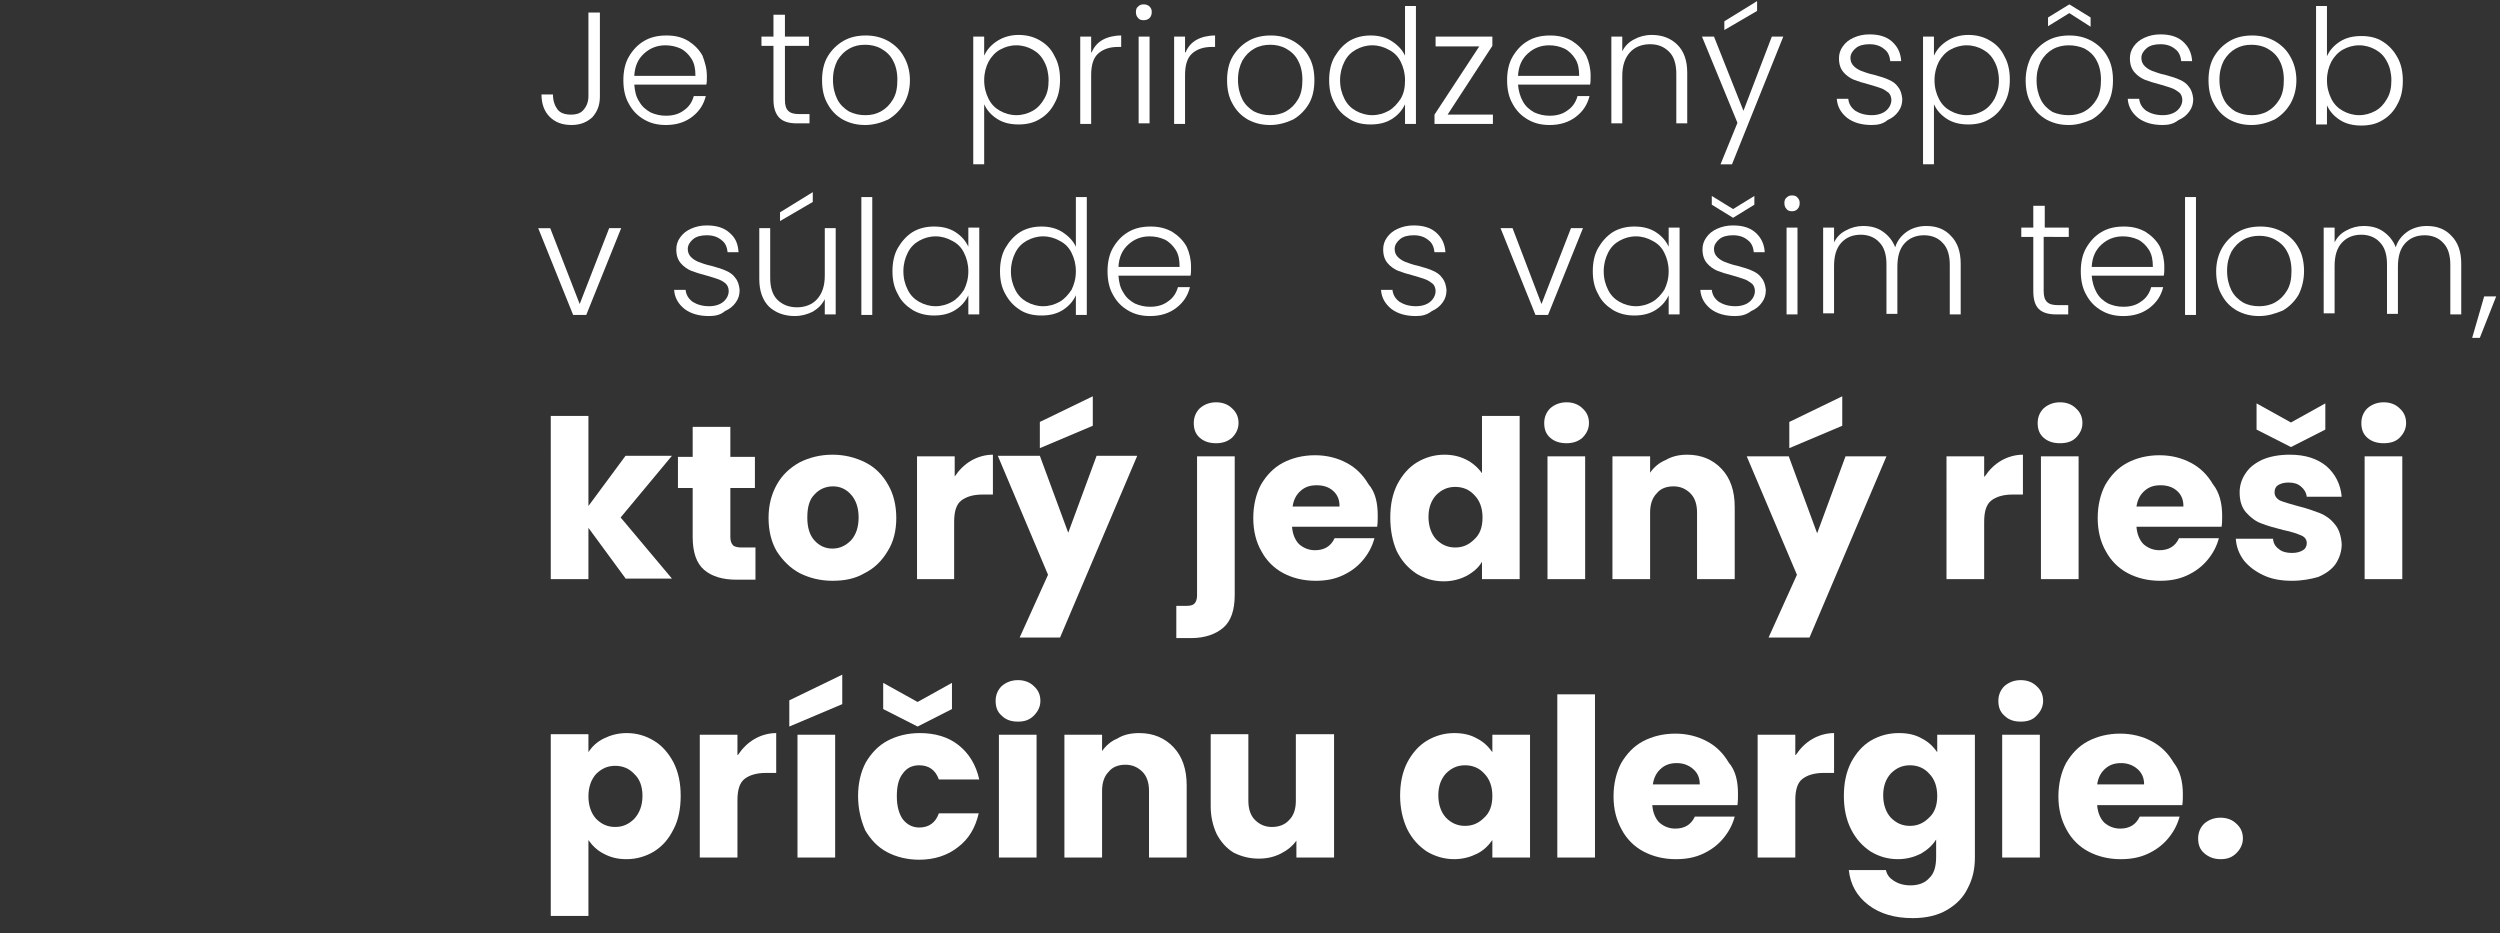 <?xml version="1.0" encoding="utf-8"?>
<!-- Generator: Adobe Illustrator 27.4.1, SVG Export Plug-In . SVG Version: 6.00 Build 0)  -->
<svg version="1.1" id="Layer_1" xmlns="http://www.w3.org/2000/svg" xmlns:xlink="http://www.w3.org/1999/xlink" x="0px" y="0px"
	 viewBox="0 0 458 171" style="enable-background:new 0 0 458 171;" xml:space="preserve">
<rect x="0" y="0" width="458" height="171" fill="#333333" stroke="none"/>
<style type="text/css">
	.st0{fill:#FFFFFF;}
</style>
<path class="st0" d="M114.7,106.1l-6.9-9.4v9.4h-6.9V76.2h6.9v16.5l6.8-9.2h8.5l-9.4,11.3l9.4,11.2H114.7z"/>
<path class="st0" d="M138.4,100.3v5.9h-3.5c-2.5,0-4.5-0.6-5.9-1.8c-1.4-1.2-2.1-3.2-2.1-6v-9h-2.7v-5.7h2.7v-5.5h6.9v5.5h4.5v5.7
	h-4.5v9c0,0.7,0.2,1.2,0.5,1.5c0.3,0.3,0.9,0.4,1.6,0.4H138.4z"/>
<path class="st0" d="M152.5,106.4c-2.2,0-4.2-0.5-6-1.4c-1.7-0.9-3.1-2.3-4.2-4c-1-1.7-1.5-3.8-1.5-6.1c0-2.3,0.5-4.3,1.5-6.1
	c1-1.8,2.4-3.1,4.2-4.1c1.8-0.9,3.8-1.4,6-1.4c2.2,0,4.2,0.5,6,1.4c1.8,0.9,3.2,2.3,4.2,4.1c1,1.7,1.5,3.8,1.5,6.1
	c0,2.3-0.5,4.4-1.6,6.1c-1,1.7-2.4,3.1-4.2,4C156.7,106,154.8,106.4,152.5,106.4z M152.5,100.5c1.3,0,2.4-0.5,3.4-1.5
	c0.9-1,1.4-2.4,1.4-4.2c0-1.8-0.5-3.2-1.4-4.2c-0.9-1-2-1.5-3.3-1.5c-1.3,0-2.5,0.5-3.4,1.5c-0.9,0.9-1.3,2.3-1.3,4.2
	c0,1.8,0.4,3.2,1.3,4.2C150.1,100,151.2,100.5,152.5,100.5z"/>
<path class="st0" d="M174.9,87.3c0.8-1.2,1.8-2.2,3-2.9c1.2-0.7,2.6-1.1,4-1.1v7.3h-1.9c-1.7,0-3,0.4-3.9,1.1
	c-0.9,0.7-1.3,2-1.3,3.9v10.5H168V83.6h6.9V87.3z"/>
<path class="st0" d="M208.3,83.6l-14.1,33.2h-7.4l5.2-11.5l-9.2-21.8h7.7l5.2,14.1l5.2-14.1H208.3z M200.2,78l-9.7,4.1v-4.8l9.7-4.7
	V78z"/>
<path class="st0" d="M222.8,81.2c-1.2,0-2.2-0.3-3-1c-0.8-0.7-1.1-1.6-1.1-2.7c0-1.1,0.4-2,1.1-2.7c0.8-0.7,1.8-1.1,3-1.1
	c1.2,0,2.2,0.4,2.9,1.1c0.8,0.7,1.2,1.6,1.2,2.7c0,1-0.4,1.9-1.2,2.7C224.9,80.9,223.9,81.2,222.8,81.2z M226.2,109
	c0,2.8-0.7,4.8-2.1,6c-1.4,1.2-3.4,1.9-5.9,1.9h-2.7V111h1.7c0.8,0,1.3-0.1,1.6-0.4s0.5-0.8,0.5-1.5V83.6h6.9V109z"/>
<path class="st0" d="M252.4,94.5c0,0.6,0,1.3-0.1,2h-15.6c0.1,1.4,0.6,2.5,1.3,3.2c0.8,0.7,1.8,1.1,2.9,1.1c1.7,0,2.9-0.7,3.6-2.2
	h7.3c-0.4,1.5-1.1,2.8-2.1,4c-1,1.2-2.2,2.1-3.7,2.8c-1.5,0.7-3.1,1-5,1c-2.2,0-4.2-0.5-5.9-1.4c-1.7-0.9-3.1-2.3-4-4
	c-1-1.7-1.5-3.8-1.5-6.1c0-2.3,0.5-4.4,1.4-6.1c1-1.7,2.3-3.1,4-4c1.7-0.9,3.7-1.4,5.9-1.4c2.2,0,4.1,0.5,5.8,1.4
	c1.7,0.9,3,2.2,4,3.9C252,90.2,252.4,92.2,252.4,94.5z M245.4,92.7c0-1.2-0.4-2.1-1.2-2.8c-0.8-0.7-1.8-1-3-1c-1.2,0-2.1,0.3-2.9,1
	c-0.8,0.7-1.3,1.6-1.5,2.9H245.4z"/>
<path class="st0" d="M254.7,94.8c0-2.3,0.4-4.3,1.3-6.1c0.9-1.7,2.1-3.1,3.6-4c1.5-0.9,3.2-1.4,5-1.4c1.5,0,2.8,0.3,4,0.9
	c1.2,0.6,2.2,1.5,2.9,2.5V76.2h6.9v29.9h-6.9v-3.2c-0.6,1.1-1.6,1.9-2.8,2.6c-1.2,0.6-2.6,1-4.2,1c-1.9,0-3.5-0.5-5-1.4
	c-1.5-1-2.7-2.3-3.6-4.1C255.1,99.2,254.7,97.1,254.7,94.8z M271.6,94.8c0-1.7-0.5-3.1-1.5-4.1c-0.9-1-2.1-1.5-3.5-1.5
	c-1.4,0-2.5,0.5-3.5,1.5c-0.9,1-1.4,2.3-1.4,4c0,1.7,0.5,3.1,1.4,4.1c1,1,2.1,1.5,3.5,1.5c1.4,0,2.5-0.5,3.5-1.5
	C271.1,97.9,271.6,96.6,271.6,94.8z"/>
<path class="st0" d="M287,81.2c-1.2,0-2.2-0.3-3-1c-0.8-0.7-1.1-1.6-1.1-2.7c0-1.1,0.4-2,1.1-2.7c0.8-0.7,1.8-1.1,3-1.1
	c1.2,0,2.2,0.4,2.9,1.1c0.8,0.7,1.2,1.6,1.2,2.7c0,1-0.4,1.9-1.2,2.7C289.1,80.9,288.1,81.2,287,81.2z M290.4,83.6v22.5h-6.9V83.6
	H290.4z"/>
<path class="st0" d="M309.1,83.3c2.6,0,4.7,0.9,6.3,2.6c1.6,1.7,2.4,4,2.4,7v13.2h-6.9V93.9c0-1.5-0.4-2.7-1.2-3.5
	c-0.8-0.8-1.8-1.3-3.1-1.3s-2.4,0.4-3.1,1.3c-0.8,0.8-1.2,2-1.2,3.5v12.2h-6.9V83.6h6.9v3c0.7-1,1.6-1.8,2.8-2.3
	C306.3,83.6,307.6,83.3,309.1,83.3z"/>
<path class="st0" d="M345.6,83.6l-14.1,33.2H324l5.2-11.5L320,83.6h7.7l5.2,14.1l5.2-14.1H345.6z M337.5,78l-9.7,4.1v-4.8l9.7-4.7
	V78z"/>
<path class="st0" d="M363.6,87.3c0.8-1.2,1.8-2.2,3-2.9c1.2-0.7,2.6-1.1,4-1.1v7.3h-1.9c-1.7,0-3,0.4-3.9,1.1
	c-0.9,0.7-1.3,2-1.3,3.9v10.5h-6.9V83.6h6.9V87.3z"/>
<path class="st0" d="M377.4,81.2c-1.2,0-2.2-0.3-3-1c-0.8-0.7-1.1-1.6-1.1-2.7c0-1.1,0.4-2,1.1-2.7c0.8-0.7,1.8-1.1,3-1.1
	c1.2,0,2.2,0.4,2.9,1.1c0.8,0.7,1.2,1.6,1.2,2.7c0,1-0.4,1.9-1.2,2.7C379.6,80.9,378.6,81.2,377.4,81.2z M380.8,83.6v22.5h-6.9V83.6
	H380.8z"/>
<path class="st0" d="M407.1,94.5c0,0.6,0,1.3-0.1,2h-15.6c0.1,1.4,0.6,2.5,1.3,3.2c0.8,0.7,1.8,1.1,2.9,1.1c1.7,0,2.9-0.7,3.6-2.2
	h7.3c-0.4,1.5-1.1,2.8-2.1,4c-1,1.2-2.2,2.1-3.7,2.8c-1.5,0.7-3.1,1-5,1c-2.2,0-4.2-0.5-5.9-1.4c-1.7-0.9-3.1-2.3-4-4
	c-1-1.7-1.5-3.8-1.5-6.1c0-2.3,0.5-4.4,1.4-6.1c1-1.7,2.3-3.1,4-4c1.7-0.9,3.7-1.4,5.9-1.4c2.2,0,4.1,0.5,5.8,1.4
	c1.7,0.9,3,2.2,4,3.9C406.6,90.2,407.1,92.2,407.1,94.5z M400,92.7c0-1.2-0.4-2.1-1.2-2.8c-0.8-0.7-1.8-1-3-1c-1.2,0-2.1,0.3-2.9,1
	c-0.8,0.7-1.3,1.6-1.5,2.9H400z"/>
<path class="st0" d="M419.9,106.4c-2,0-3.7-0.3-5.2-1c-1.5-0.7-2.7-1.6-3.6-2.7c-0.9-1.2-1.4-2.5-1.5-4h6.8c0.1,0.8,0.4,1.4,1.1,1.9
	c0.6,0.5,1.4,0.7,2.4,0.7c0.9,0,1.5-0.2,2-0.5c0.5-0.3,0.7-0.8,0.7-1.3c0-0.6-0.3-1.1-1-1.4c-0.7-0.3-1.8-0.7-3.3-1
	c-1.6-0.4-3-0.8-4-1.2c-1.1-0.4-2-1.1-2.8-2c-0.8-0.9-1.2-2.1-1.2-3.7c0-1.3,0.4-2.5,1.1-3.5c0.7-1.1,1.8-1.9,3.1-2.5
	c1.4-0.6,3.1-0.9,5-0.9c2.8,0,5,0.7,6.7,2.1c1.6,1.4,2.6,3.3,2.8,5.6h-6.4c-0.1-0.8-0.5-1.4-1.1-1.9c-0.6-0.5-1.3-0.7-2.3-0.7
	c-0.8,0-1.4,0.2-1.9,0.5c-0.4,0.3-0.6,0.7-0.6,1.3c0,0.6,0.3,1.1,1,1.5c0.7,0.3,1.8,0.6,3.2,1c1.7,0.4,3,0.9,4.1,1.3
	c1,0.4,2,1.1,2.7,2c0.8,0.9,1.2,2.2,1.3,3.7c0,1.3-0.4,2.5-1.1,3.6c-0.7,1-1.8,1.8-3.2,2.4C423.3,106.1,421.7,106.4,419.9,106.4z
	 M426,78.7l-6.3,3.2l-6.3-3.2v-4.8l6.3,3.5l6.3-3.5V78.7z"/>
<path class="st0" d="M436.7,81.2c-1.2,0-2.2-0.3-3-1c-0.8-0.7-1.1-1.6-1.1-2.7c0-1.1,0.4-2,1.1-2.7c0.8-0.7,1.8-1.1,3-1.1
	c1.2,0,2.2,0.4,2.9,1.1c0.8,0.7,1.2,1.6,1.2,2.7c0,1-0.4,1.9-1.2,2.7C438.9,80.9,437.9,81.2,436.7,81.2z M440.1,83.6v22.5h-6.9V83.6
	H440.1z"/>
<path class="st0" d="M107.8,137.8c0.7-1.1,1.6-1.9,2.8-2.5c1.2-0.6,2.6-1,4.2-1c1.9,0,3.5,0.5,5,1.4c1.5,0.9,2.7,2.3,3.6,4
	c0.9,1.8,1.3,3.8,1.3,6.1c0,2.3-0.4,4.4-1.3,6.1c-0.9,1.8-2,3.1-3.6,4.1c-1.5,0.9-3.2,1.4-5,1.4c-1.6,0-2.9-0.3-4.2-1
	c-1.2-0.6-2.1-1.5-2.8-2.5v13.9h-6.9v-33.3h6.9V137.8z M117.7,145.8c0-1.7-0.5-3.1-1.5-4c-0.9-1-2.1-1.5-3.5-1.5
	c-1.4,0-2.5,0.5-3.5,1.5c-0.9,1-1.4,2.4-1.4,4.1c0,1.7,0.5,3.1,1.4,4.1c1,1,2.1,1.5,3.5,1.5c1.4,0,2.5-0.5,3.5-1.5
	C117.2,148.9,117.7,147.5,117.7,145.8z"/>
<path class="st0" d="M135.2,138.3c0.8-1.2,1.8-2.2,3-2.9c1.2-0.7,2.6-1.1,4-1.1v7.3h-1.9c-1.7,0-3,0.4-3.9,1.1
	c-0.9,0.7-1.3,2-1.3,3.9v10.5h-6.9v-22.5h6.9V138.3z"/>
<path class="st0" d="M153,134.6v22.5h-6.9v-22.5H153z M154.3,129l-9.7,4.1v-4.8l9.7-4.7V129z"/>
<path class="st0" d="M157.2,145.8c0-2.3,0.5-4.4,1.4-6.1c1-1.7,2.3-3.1,4-4c1.7-0.9,3.7-1.4,5.9-1.4c2.8,0,5.2,0.7,7.1,2.2
	c1.9,1.5,3.2,3.6,3.8,6.3H172c-0.6-1.7-1.8-2.6-3.6-2.6c-1.3,0-2.3,0.5-3,1.5c-0.8,1-1.1,2.4-1.1,4.2s0.4,3.2,1.1,4.2
	c0.8,1,1.8,1.5,3,1.5c1.8,0,3-0.9,3.6-2.6h7.3c-0.6,2.6-1.8,4.7-3.8,6.2c-1.9,1.5-4.3,2.3-7.1,2.3c-2.2,0-4.2-0.5-5.9-1.4
	c-1.7-0.9-3-2.3-4-4C157.7,150.2,157.2,148.2,157.2,145.8z M174.4,129.9l-6.3,3.2l-6.3-3.2v-4.8l6.3,3.5l6.3-3.5V129.9z"/>
<path class="st0" d="M186.5,132.2c-1.2,0-2.2-0.3-3-1.1c-0.8-0.7-1.1-1.6-1.1-2.7c0-1.1,0.4-2,1.1-2.7c0.8-0.7,1.8-1.1,3-1.1
	c1.2,0,2.2,0.4,2.9,1.1c0.8,0.7,1.2,1.6,1.2,2.7c0,1-0.4,1.9-1.2,2.7C188.6,131.9,187.7,132.2,186.5,132.2z M189.9,134.6v22.5H183
	v-22.5H189.9z"/>
<path class="st0" d="M208.7,134.3c2.6,0,4.7,0.9,6.3,2.6c1.6,1.7,2.4,4,2.4,7v13.2h-6.9v-12.2c0-1.5-0.4-2.7-1.2-3.5
	c-0.8-0.8-1.8-1.3-3.1-1.3s-2.4,0.4-3.1,1.3c-0.8,0.8-1.2,2-1.2,3.5v12.2h-6.9v-22.5h6.9v3c0.7-1,1.6-1.8,2.8-2.3
	C205.8,134.6,207.2,134.3,208.7,134.3z"/>
<path class="st0" d="M244.4,134.6v22.5h-6.9V154c-0.7,1-1.7,1.8-2.9,2.4c-1.2,0.6-2.5,0.9-4,0.9c-1.7,0-3.2-0.4-4.6-1.1
	c-1.3-0.8-2.3-1.9-3.1-3.4c-0.7-1.5-1.1-3.2-1.1-5.1v-13.2h6.9v12.2c0,1.5,0.4,2.7,1.2,3.5c0.8,0.8,1.8,1.3,3.1,1.3
	c1.3,0,2.4-0.4,3.2-1.3c0.8-0.8,1.2-2,1.2-3.5v-12.2H244.4z"/>
<path class="st0" d="M256.5,145.8c0-2.3,0.4-4.3,1.3-6.1c0.9-1.7,2.1-3.1,3.6-4c1.5-0.9,3.2-1.4,5-1.4c1.6,0,3,0.3,4.2,1
	c1.2,0.6,2.1,1.5,2.8,2.5v-3.2h6.9v22.5h-6.9v-3.2c-0.7,1-1.6,1.9-2.8,2.5c-1.2,0.6-2.6,1-4.2,1c-1.8,0-3.5-0.5-5-1.4
	c-1.5-1-2.7-2.3-3.6-4.1C257,150.2,256.5,148.1,256.5,145.8z M273.4,145.8c0-1.7-0.5-3.1-1.5-4.1c-0.9-1-2.1-1.5-3.5-1.5
	c-1.4,0-2.5,0.5-3.5,1.5c-0.9,1-1.4,2.3-1.4,4c0,1.7,0.5,3.1,1.4,4.1c1,1,2.1,1.5,3.5,1.5c1.4,0,2.5-0.5,3.5-1.5
	C272.9,148.9,273.4,147.6,273.4,145.8z"/>
<path class="st0" d="M292.2,127.2v29.9h-6.9v-29.9H292.2z"/>
<path class="st0" d="M318.4,145.5c0,0.6,0,1.3-0.1,2h-15.6c0.1,1.4,0.6,2.5,1.3,3.2c0.8,0.7,1.8,1.1,2.9,1.1c1.7,0,2.9-0.7,3.6-2.2
	h7.3c-0.4,1.5-1.1,2.8-2.1,4c-1,1.2-2.2,2.1-3.7,2.8c-1.5,0.7-3.1,1-5,1c-2.2,0-4.2-0.5-5.9-1.4c-1.7-0.9-3.1-2.3-4-4
	c-1-1.8-1.5-3.8-1.5-6.1s0.5-4.4,1.4-6.1c1-1.7,2.3-3.1,4-4c1.7-0.9,3.7-1.4,5.9-1.4c2.2,0,4.1,0.5,5.8,1.4c1.7,0.9,3,2.2,4,3.9
	C318,141.2,318.4,143.2,318.4,145.5z M311.4,143.7c0-1.2-0.4-2.1-1.2-2.8c-0.8-0.7-1.8-1.1-3-1.1c-1.2,0-2.1,0.3-2.9,1
	c-0.8,0.7-1.3,1.6-1.5,2.9H311.4z"/>
<path class="st0" d="M329,138.3c0.8-1.2,1.8-2.2,3-2.9c1.2-0.7,2.6-1.1,4-1.1v7.3h-1.9c-1.7,0-3,0.4-3.9,1.1c-0.9,0.7-1.3,2-1.3,3.9
	v10.5h-6.9v-22.5h6.9V138.3z"/>
<path class="st0" d="M347.9,134.3c1.6,0,3,0.3,4.2,1c1.2,0.6,2.1,1.5,2.8,2.5v-3.2h6.9v22.5c0,2.1-0.4,3.9-1.3,5.6
	c-0.8,1.7-2.1,3-3.8,4c-1.7,1-3.8,1.5-6.3,1.5c-3.3,0-6-0.8-8.1-2.4c-2.1-1.6-3.3-3.7-3.6-6.4h6.8c0.2,0.9,0.7,1.5,1.5,2
	c0.8,0.5,1.8,0.8,3,0.8c1.4,0,2.6-0.4,3.4-1.3c0.9-0.8,1.3-2.1,1.3-3.9v-3.2c-0.7,1.1-1.6,1.9-2.8,2.6c-1.2,0.6-2.6,1-4.2,1
	c-1.9,0-3.5-0.5-5-1.4c-1.5-1-2.7-2.3-3.6-4.1c-0.9-1.8-1.3-3.8-1.3-6.1c0-2.3,0.4-4.3,1.3-6.1c0.9-1.7,2.1-3.1,3.6-4
	C344.4,134.7,346.1,134.3,347.9,134.3z M354.9,145.8c0-1.7-0.5-3.1-1.5-4.1c-0.9-1-2.1-1.5-3.5-1.5c-1.4,0-2.5,0.5-3.5,1.5
	c-0.9,1-1.4,2.3-1.4,4c0,1.7,0.5,3.1,1.4,4.1c1,1,2.1,1.5,3.5,1.5c1.4,0,2.5-0.5,3.5-1.5C354.4,148.9,354.9,147.6,354.9,145.8z"/>
<path class="st0" d="M370.2,132.2c-1.2,0-2.2-0.3-3-1.1c-0.8-0.7-1.1-1.6-1.1-2.7c0-1.1,0.4-2,1.1-2.7c0.8-0.7,1.8-1.1,3-1.1
	c1.2,0,2.2,0.4,2.9,1.1c0.8,0.7,1.2,1.6,1.2,2.7c0,1-0.4,1.9-1.2,2.7C372.4,131.9,371.4,132.2,370.2,132.2z M373.7,134.6v22.5h-6.9
	v-22.5H373.7z"/>
<path class="st0" d="M399.9,145.5c0,0.6,0,1.3-0.1,2h-15.6c0.1,1.4,0.6,2.5,1.3,3.2c0.8,0.7,1.8,1.1,2.9,1.1c1.7,0,2.9-0.7,3.6-2.2
	h7.3c-0.4,1.5-1.1,2.8-2.1,4c-1,1.2-2.2,2.1-3.7,2.8c-1.5,0.7-3.1,1-5,1c-2.2,0-4.2-0.5-5.9-1.4c-1.7-0.9-3.1-2.3-4-4
	c-1-1.8-1.5-3.8-1.5-6.1s0.5-4.4,1.4-6.1c1-1.7,2.3-3.1,4-4c1.7-0.9,3.7-1.4,5.9-1.4c2.2,0,4.1,0.5,5.8,1.4c1.7,0.9,3,2.2,4,3.9
	C399.4,141.2,399.9,143.2,399.9,145.5z M392.8,143.7c0-1.2-0.4-2.1-1.2-2.8c-0.8-0.7-1.8-1.1-3-1.1c-1.2,0-2.1,0.3-2.9,1
	c-0.8,0.7-1.3,1.6-1.5,2.9H392.8z"/>
<path class="st0" d="M406.8,157.4c-1.2,0-2.2-0.4-3-1.1c-0.8-0.7-1.1-1.6-1.1-2.7c0-1.1,0.4-2,1.1-2.7c0.8-0.7,1.8-1.1,3-1.1
	c1.2,0,2.2,0.4,2.9,1.1c0.8,0.7,1.2,1.6,1.2,2.7c0,1-0.4,1.9-1.2,2.7C408.9,157.1,408,157.4,406.8,157.4z"/>
<path class="st0" d="M109.9,2.3v15.4c0,1.6-0.5,2.8-1.4,3.8c-1,0.9-2.2,1.4-3.8,1.4c-1.7,0-3-0.5-4-1.5c-1-1-1.5-2.4-1.5-4.1h2.1
	c0,1.1,0.3,2,0.8,2.7c0.5,0.7,1.4,1,2.5,1c1.1,0,1.9-0.3,2.4-1c0.5-0.6,0.8-1.4,0.8-2.4V2.3H109.9z"/>
<path class="st0" d="M129.5,13.9c0,0.7,0,1.2-0.1,1.6h-13.2c0.1,1.2,0.3,2.2,0.9,3.1c0.5,0.9,1.2,1.5,2.1,2c0.9,0.4,1.8,0.6,2.8,0.6
	c1.3,0,2.4-0.3,3.3-1c0.9-0.6,1.5-1.5,1.8-2.6h2.2c-0.4,1.6-1.2,2.8-2.5,3.8c-1.3,1-2.9,1.5-4.8,1.5c-1.5,0-2.8-0.3-4-1
	c-1.2-0.7-2.1-1.6-2.8-2.9c-0.7-1.2-1-2.7-1-4.3s0.3-3.1,1-4.3c0.7-1.2,1.6-2.2,2.8-2.9c1.2-0.7,2.5-1,4.1-1s2.8,0.3,4,1
	c1.1,0.7,2,1.6,2.6,2.7C129.1,11.3,129.5,12.5,129.5,13.9z M127.4,13.8c0-1.2-0.2-2.2-0.7-3c-0.5-0.8-1.2-1.5-2-1.9
	c-0.9-0.4-1.8-0.6-2.8-0.6c-1.5,0-2.8,0.5-3.9,1.5c-1.1,1-1.7,2.3-1.8,4.1H127.4z"/>
<path class="st0" d="M143.8,8.4v9.9c0,1,0.2,1.6,0.6,2c0.4,0.4,1,0.6,2,0.6h1.9v1.7H146c-1.4,0-2.5-0.3-3.2-1
	c-0.7-0.7-1.1-1.8-1.1-3.3V8.4h-2.2V6.7h2.2v-4h2.1v4h4.4v1.7H143.8z"/>
<path class="st0" d="M158.5,22.9c-1.5,0-2.8-0.3-4.1-1c-1.2-0.7-2.1-1.6-2.8-2.9c-0.7-1.2-1-2.7-1-4.3s0.3-3.1,1-4.3
	c0.7-1.2,1.7-2.2,2.9-2.9c1.2-0.7,2.6-1,4.1-1c1.5,0,2.8,0.3,4.1,1c1.2,0.7,2.2,1.6,2.9,2.9c0.7,1.2,1.1,2.7,1.1,4.3
	c0,1.6-0.4,3.1-1.1,4.3c-0.7,1.2-1.7,2.2-2.9,2.9C161.4,22.5,160,22.9,158.5,22.9z M158.5,21.1c1.1,0,2-0.2,2.9-0.7
	c0.9-0.5,1.6-1.2,2.2-2.2c0.6-1,0.8-2.2,0.8-3.6s-0.3-2.6-0.8-3.5c-0.5-1-1.3-1.7-2.2-2.2c-0.9-0.5-1.9-0.7-2.9-0.7
	c-1.1,0-2,0.2-2.9,0.7c-0.9,0.5-1.6,1.2-2.2,2.2c-0.5,1-0.8,2.1-0.8,3.5s0.3,2.6,0.8,3.6c0.5,1,1.3,1.7,2.1,2.2
	C156.5,20.9,157.5,21.1,158.5,21.1z"/>
<path class="st0" d="M180.3,10.2c0.5-1.1,1.3-2,2.4-2.7c1.1-0.7,2.4-1.1,3.9-1.1c1.4,0,2.7,0.3,3.9,1c1.2,0.7,2.1,1.6,2.7,2.9
	c0.7,1.2,1,2.7,1,4.3c0,1.6-0.3,3.1-1,4.3c-0.6,1.2-1.5,2.2-2.7,2.9c-1.1,0.7-2.4,1-3.9,1c-1.5,0-2.8-0.3-3.9-1
	c-1.1-0.7-1.9-1.6-2.4-2.7v11h-2V6.7h2V10.2z M192.1,14.7c0-1.3-0.3-2.5-0.8-3.4c-0.5-1-1.2-1.7-2.1-2.2c-0.9-0.5-1.9-0.8-3-0.8
	c-1.1,0-2.1,0.3-3,0.8c-0.9,0.5-1.6,1.3-2.1,2.2c-0.5,1-0.8,2.1-0.8,3.4c0,1.3,0.3,2.4,0.8,3.4c0.5,1,1.2,1.7,2.1,2.2
	c0.9,0.5,1.9,0.8,3,0.8c1.1,0,2.1-0.3,3-0.8c0.9-0.5,1.6-1.3,2.1-2.2C191.9,17.1,192.1,16,192.1,14.7z"/>
<path class="st0" d="M200,9.6c0.4-1,1.1-1.8,2-2.3c0.9-0.5,2.1-0.8,3.4-0.8v2.1h-0.6c-1.5,0-2.7,0.4-3.6,1.2c-0.9,0.8-1.3,2.1-1.3,4
	v8.9h-2V6.7h2V9.6z"/>
<path class="st0" d="M209.5,3.7c-0.4,0-0.8-0.1-1-0.4c-0.3-0.3-0.4-0.7-0.4-1.1c0-0.4,0.1-0.8,0.4-1c0.3-0.3,0.6-0.4,1-0.4
	c0.4,0,0.8,0.1,1.1,0.4c0.3,0.3,0.4,0.6,0.4,1c0,0.4-0.1,0.8-0.4,1.1C210.3,3.6,209.9,3.7,209.5,3.7z M210.6,6.7v15.9h-2V6.7H210.6z
	"/>
<path class="st0" d="M217.2,9.6c0.4-1,1.1-1.8,2-2.3c0.9-0.5,2.1-0.8,3.4-0.8v2.1h-0.6c-1.5,0-2.7,0.4-3.6,1.2
	c-0.9,0.8-1.3,2.1-1.3,4v8.9h-2V6.7h2V9.6z"/>
<path class="st0" d="M232.7,22.9c-1.5,0-2.8-0.3-4.1-1c-1.2-0.7-2.1-1.6-2.8-2.9c-0.7-1.2-1-2.7-1-4.3s0.3-3.1,1-4.3
	c0.7-1.2,1.7-2.2,2.9-2.9c1.2-0.7,2.6-1,4.1-1c1.5,0,2.8,0.3,4.1,1c1.2,0.7,2.2,1.6,2.9,2.9c0.7,1.2,1,2.7,1,4.3
	c0,1.6-0.3,3.1-1,4.3c-0.7,1.2-1.7,2.2-2.9,2.9C235.6,22.5,234.2,22.9,232.7,22.9z M232.7,21.1c1,0,2-0.2,2.9-0.7
	c0.9-0.5,1.6-1.2,2.2-2.2c0.6-1,0.8-2.2,0.8-3.6s-0.3-2.6-0.8-3.5c-0.5-1-1.3-1.7-2.2-2.2c-0.9-0.5-1.9-0.7-2.9-0.7
	c-1,0-2,0.2-2.9,0.7c-0.9,0.5-1.6,1.2-2.2,2.2c-0.5,1-0.8,2.1-0.8,3.5s0.3,2.6,0.8,3.6c0.5,1,1.3,1.7,2.1,2.2
	C230.7,20.9,231.7,21.1,232.7,21.1z"/>
<path class="st0" d="M243.5,14.7c0-1.6,0.3-3.1,1-4.3c0.7-1.2,1.6-2.2,2.7-2.9c1.2-0.7,2.5-1,3.9-1c1.4,0,2.7,0.3,3.8,1
	c1.1,0.7,2,1.6,2.5,2.7V1.1h2v21.6h-2v-3.6c-0.5,1.1-1.3,2-2.4,2.7c-1.1,0.7-2.4,1-3.9,1c-1.5,0-2.8-0.3-3.9-1
	c-1.1-0.7-2.1-1.6-2.7-2.9C243.8,17.7,243.5,16.3,243.5,14.7z M257.4,14.7c0-1.3-0.3-2.4-0.8-3.4c-0.5-1-1.2-1.7-2.2-2.2
	c-0.9-0.5-1.9-0.8-3-0.8c-1.1,0-2.1,0.3-3,0.8c-0.9,0.5-1.6,1.2-2.1,2.2c-0.5,1-0.8,2.1-0.8,3.4c0,1.3,0.3,2.4,0.8,3.4
	c0.5,1,1.2,1.7,2.1,2.2c0.9,0.5,1.9,0.8,3,0.8c1.1,0,2.1-0.3,3-0.8c0.9-0.5,1.6-1.3,2.2-2.2C257.2,17.1,257.4,16,257.4,14.7z"/>
<path class="st0" d="M265.2,21h8.3v1.7h-10.7V21l8.2-12.5h-8V6.7h10.4v1.7L265.2,21z"/>
<path class="st0" d="M291.4,13.9c0,0.7,0,1.2-0.1,1.6h-13.2c0.1,1.2,0.4,2.2,0.9,3.1c0.5,0.9,1.2,1.5,2.1,2c0.9,0.4,1.8,0.6,2.8,0.6
	c1.3,0,2.4-0.3,3.3-1c0.9-0.6,1.5-1.5,1.8-2.6h2.2c-0.4,1.6-1.2,2.8-2.5,3.8c-1.3,1-2.9,1.5-4.8,1.5c-1.5,0-2.8-0.3-4-1
	c-1.2-0.7-2.1-1.6-2.8-2.9c-0.7-1.2-1-2.7-1-4.3s0.3-3.1,1-4.3c0.7-1.2,1.6-2.2,2.8-2.9c1.2-0.7,2.5-1,4.1-1c1.5,0,2.8,0.3,4,1
	c1.1,0.7,2,1.6,2.6,2.7C291.1,11.3,291.4,12.5,291.4,13.9z M289.3,13.8c0-1.2-0.2-2.2-0.7-3c-0.5-0.8-1.2-1.5-2-1.9
	c-0.9-0.4-1.8-0.6-2.8-0.6c-1.5,0-2.8,0.5-3.9,1.5c-1.1,1-1.7,2.3-1.8,4.1H289.3z"/>
<path class="st0" d="M302.6,6.4c1.9,0,3.5,0.6,4.7,1.8c1.2,1.2,1.8,2.9,1.8,5.1v9.3h-2v-9.1c0-1.7-0.4-3.1-1.3-4
	c-0.9-0.9-2-1.4-3.5-1.4c-1.5,0-2.8,0.5-3.7,1.5c-0.9,1-1.4,2.4-1.4,4.3v8.7h-2V6.7h2v2.7c0.5-1,1.2-1.7,2.2-2.2
	C300.3,6.7,301.4,6.4,302.6,6.4z"/>
<path class="st0" d="M326.7,6.7l-9.4,23.4h-2.1l3.1-7.6l-6.5-15.8h2.2l5.4,13.6l5.2-13.6H326.7z M321.9,2l-6,3.5V3.9l6-3.7V2z"/>
<path class="st0" d="M342.9,22.9c-1.8,0-3.3-0.4-4.5-1.3c-1.1-0.9-1.8-2-1.9-3.5h2.1c0.1,0.9,0.5,1.6,1.3,2.2c0.8,0.5,1.8,0.8,3,0.8
	c1.1,0,2-0.3,2.6-0.8c0.6-0.5,1-1.2,1-2c0-0.5-0.2-1-0.5-1.3c-0.4-0.3-0.8-0.6-1.3-0.8c-0.5-0.2-1.2-0.4-2.2-0.7
	c-1.2-0.3-2.1-0.6-2.9-0.9c-0.7-0.3-1.4-0.8-1.9-1.4c-0.5-0.6-0.8-1.4-0.8-2.5c0-0.8,0.2-1.5,0.7-2.2c0.5-0.7,1.1-1.2,2-1.6
	c0.9-0.4,1.8-0.6,2.9-0.6c1.7,0,3.1,0.4,4.1,1.3c1,0.9,1.6,2,1.7,3.6h-2c-0.1-0.9-0.4-1.7-1.1-2.2c-0.7-0.6-1.6-0.9-2.7-0.9
	c-1,0-1.9,0.2-2.5,0.7c-0.6,0.5-1,1.1-1,1.8c0,0.6,0.2,1.1,0.6,1.5c0.4,0.4,0.9,0.7,1.4,0.9c0.6,0.2,1.3,0.5,2.3,0.7
	c1.1,0.3,2.1,0.6,2.7,0.9c0.7,0.3,1.3,0.7,1.7,1.3c0.5,0.6,0.7,1.3,0.8,2.2c0,0.9-0.2,1.6-0.7,2.3c-0.5,0.7-1.1,1.2-2,1.6
	C345,22.7,344,22.9,342.9,22.9z"/>
<path class="st0" d="M354.3,10.2c0.5-1.1,1.3-2,2.4-2.7c1.1-0.7,2.4-1.1,3.9-1.1c1.4,0,2.7,0.3,3.9,1c1.2,0.7,2.1,1.6,2.7,2.9
	c0.7,1.2,1,2.7,1,4.3c0,1.6-0.3,3.1-1,4.3c-0.6,1.2-1.5,2.2-2.7,2.9c-1.1,0.7-2.4,1-3.9,1c-1.5,0-2.8-0.3-3.9-1
	c-1.1-0.7-1.9-1.6-2.4-2.7v11h-2V6.7h2V10.2z M366.2,14.7c0-1.3-0.3-2.5-0.8-3.4c-0.5-1-1.2-1.7-2.1-2.2c-0.9-0.5-1.9-0.8-3-0.8
	c-1.1,0-2.1,0.3-3,0.8c-0.9,0.5-1.6,1.3-2.1,2.2c-0.5,1-0.8,2.1-0.8,3.4c0,1.3,0.3,2.4,0.8,3.4c0.5,1,1.2,1.7,2.1,2.2
	c0.9,0.5,1.9,0.8,3,0.8c1.1,0,2.1-0.3,3-0.8c0.9-0.5,1.6-1.3,2.1-2.2C365.9,17.1,366.2,16,366.2,14.7z"/>
<path class="st0" d="M379,22.9c-1.5,0-2.8-0.3-4.1-1c-1.2-0.7-2.1-1.6-2.8-2.9c-0.7-1.2-1-2.7-1-4.3s0.4-3.1,1-4.3
	c0.7-1.2,1.7-2.2,2.9-2.9c1.2-0.7,2.6-1,4.1-1c1.5,0,2.8,0.3,4.1,1c1.2,0.7,2.2,1.6,2.9,2.9c0.7,1.2,1,2.7,1,4.3
	c0,1.6-0.3,3.1-1,4.3c-0.7,1.2-1.7,2.2-2.9,2.9C381.8,22.5,380.5,22.9,379,22.9z M379,21.1c1,0,2-0.2,2.9-0.7
	c0.9-0.5,1.6-1.2,2.2-2.2c0.6-1,0.8-2.2,0.8-3.6s-0.3-2.6-0.8-3.5c-0.5-1-1.3-1.7-2.2-2.2C381,8.5,380,8.3,379,8.3
	c-1,0-2,0.2-2.9,0.7c-0.9,0.5-1.6,1.2-2.2,2.2c-0.5,1-0.8,2.1-0.8,3.5s0.3,2.6,0.8,3.6c0.5,1,1.3,1.7,2.1,2.2
	C376.9,20.9,377.9,21.1,379,21.1z M379.1,2.4l-3.9,2.4V3.2l3.9-2.4l3.9,2.4v1.7L379.1,2.4z"/>
<path class="st0" d="M396.2,22.9c-1.8,0-3.3-0.4-4.5-1.3c-1.1-0.9-1.8-2-1.9-3.5h2.1c0.1,0.9,0.5,1.6,1.3,2.2c0.8,0.5,1.8,0.8,3,0.8
	c1.1,0,2-0.3,2.6-0.8c0.6-0.5,1-1.2,1-2c0-0.5-0.2-1-0.5-1.3c-0.4-0.3-0.8-0.6-1.3-0.8c-0.5-0.2-1.2-0.4-2.2-0.7
	c-1.2-0.3-2.1-0.6-2.9-0.9c-0.7-0.3-1.4-0.8-1.9-1.4c-0.5-0.6-0.8-1.4-0.8-2.5c0-0.8,0.2-1.5,0.7-2.2c0.5-0.7,1.1-1.2,2-1.6
	c0.9-0.4,1.8-0.6,2.9-0.6c1.7,0,3.1,0.4,4.1,1.3c1,0.9,1.6,2,1.7,3.6h-2c-0.1-0.9-0.4-1.7-1.1-2.2c-0.7-0.6-1.6-0.9-2.7-0.9
	c-1,0-1.9,0.2-2.5,0.7c-0.6,0.5-1,1.1-1,1.8c0,0.6,0.2,1.1,0.6,1.5c0.4,0.4,0.9,0.7,1.4,0.9c0.6,0.2,1.3,0.5,2.3,0.7
	c1.1,0.3,2.1,0.6,2.7,0.9c0.7,0.3,1.3,0.7,1.7,1.3c0.5,0.6,0.7,1.3,0.8,2.2c0,0.9-0.2,1.6-0.7,2.3c-0.5,0.7-1.1,1.2-2,1.6
	C398.2,22.7,397.3,22.9,396.2,22.9z"/>
<path class="st0" d="M412.5,22.9c-1.5,0-2.8-0.3-4.1-1c-1.2-0.7-2.1-1.6-2.8-2.9c-0.7-1.2-1-2.7-1-4.3s0.3-3.1,1-4.3
	c0.7-1.2,1.7-2.2,2.9-2.9c1.2-0.7,2.6-1,4.1-1c1.5,0,2.8,0.3,4.1,1c1.2,0.7,2.2,1.6,2.9,2.9c0.7,1.2,1.1,2.7,1.1,4.3
	c0,1.6-0.4,3.1-1.1,4.3c-0.7,1.2-1.7,2.2-2.9,2.9C415.4,22.5,414,22.9,412.5,22.9z M412.5,21.1c1,0,2-0.2,2.9-0.7
	c0.9-0.5,1.6-1.2,2.2-2.2c0.6-1,0.8-2.2,0.8-3.6s-0.3-2.6-0.8-3.5c-0.5-1-1.3-1.7-2.2-2.2c-0.9-0.5-1.9-0.7-2.9-0.7
	c-1.1,0-2,0.2-2.9,0.7c-0.9,0.5-1.6,1.2-2.2,2.2c-0.5,1-0.8,2.1-0.8,3.5s0.3,2.6,0.8,3.6c0.5,1,1.3,1.7,2.1,2.2
	C410.5,20.9,411.5,21.1,412.5,21.1z"/>
<path class="st0" d="M426.3,10.3c0.5-1.1,1.3-2,2.4-2.7c1.1-0.7,2.4-1,3.9-1c1.5,0,2.8,0.3,3.9,1c1.1,0.7,2,1.6,2.7,2.9
	c0.7,1.2,1,2.7,1,4.3c0,1.6-0.3,3.1-1,4.3c-0.6,1.2-1.5,2.2-2.7,2.9c-1.1,0.7-2.4,1-3.9,1c-1.5,0-2.8-0.3-3.9-1
	c-1.1-0.7-1.9-1.6-2.4-2.7v3.5h-2V1.1h2V10.3z M438.1,14.7c0-1.3-0.3-2.5-0.8-3.4c-0.5-1-1.2-1.7-2.1-2.2c-0.9-0.5-1.9-0.8-3-0.8
	c-1.1,0-2.1,0.3-3,0.8c-0.9,0.5-1.6,1.3-2.1,2.2c-0.5,1-0.8,2.1-0.8,3.4c0,1.3,0.3,2.4,0.8,3.4c0.5,1,1.2,1.7,2.1,2.2
	c0.9,0.5,1.9,0.8,3,0.8c1.1,0,2.1-0.3,3-0.8c0.9-0.5,1.6-1.3,2.1-2.2C437.9,17.1,438.1,16,438.1,14.7z"/>
<path class="st0" d="M106.2,55.7l5.4-13.9h2.2l-6.4,15.9H105l-6.4-15.9h2.2L106.2,55.7z"/>
<path class="st0" d="M129.9,57.9c-1.8,0-3.3-0.4-4.5-1.3c-1.1-0.9-1.8-2-1.9-3.5h2.1c0.1,0.9,0.5,1.6,1.3,2.2c0.8,0.5,1.8,0.8,3,0.8
	c1.1,0,2-0.3,2.6-0.8c0.6-0.5,1-1.2,1-2c0-0.5-0.2-1-0.5-1.3c-0.3-0.3-0.8-0.6-1.3-0.8c-0.5-0.2-1.2-0.4-2.2-0.7
	c-1.2-0.3-2.1-0.6-2.9-0.9c-0.7-0.3-1.4-0.8-1.9-1.4c-0.5-0.6-0.8-1.4-0.8-2.5c0-0.8,0.2-1.5,0.7-2.2c0.5-0.7,1.1-1.2,2-1.6
	c0.9-0.4,1.8-0.6,2.9-0.6c1.7,0,3.1,0.4,4.1,1.3c1.1,0.9,1.6,2,1.7,3.6h-2c-0.1-0.9-0.4-1.7-1.1-2.2c-0.7-0.6-1.6-0.9-2.7-0.9
	c-1,0-1.9,0.2-2.5,0.7c-0.6,0.5-1,1.1-1,1.8c0,0.6,0.2,1.1,0.6,1.5c0.4,0.4,0.9,0.7,1.4,0.9c0.6,0.2,1.3,0.5,2.3,0.7
	c1.1,0.3,2.1,0.6,2.7,0.9c0.7,0.3,1.3,0.7,1.7,1.3c0.5,0.6,0.7,1.3,0.8,2.2c0,0.9-0.2,1.6-0.7,2.3c-0.5,0.7-1.1,1.2-2,1.6
	C132,57.7,131,57.9,129.9,57.9z"/>
<path class="st0" d="M153.1,41.7v15.9h-2v-2.8c-0.5,1-1.2,1.7-2.2,2.3c-1,0.5-2.1,0.8-3.3,0.8c-1.9,0-3.5-0.6-4.7-1.7
	c-1.2-1.2-1.8-2.9-1.8-5.1v-9.3h2v9.1c0,1.7,0.4,3.1,1.3,4c0.9,0.9,2.1,1.4,3.6,1.4c1.5,0,2.8-0.5,3.7-1.5c0.9-1,1.4-2.4,1.4-4.3
	v-8.7H153.1z M148.9,37l-6,3.5v-1.6l6-3.7V37z"/>
<path class="st0" d="M159.8,36.1v21.6h-2V36.1H159.8z"/>
<path class="st0" d="M163.5,49.7c0-1.6,0.3-3.1,1-4.3c0.7-1.2,1.6-2.2,2.7-2.9c1.2-0.7,2.5-1,3.9-1c1.5,0,2.8,0.3,3.9,1
	c1.1,0.7,1.9,1.6,2.4,2.7v-3.5h2v15.9h-2v-3.5c-0.5,1.1-1.3,2-2.4,2.7c-1.1,0.7-2.4,1-3.9,1c-1.4,0-2.7-0.3-3.9-1
	c-1.1-0.7-2.1-1.6-2.7-2.9C163.8,52.7,163.5,51.3,163.5,49.7z M177.4,49.7c0-1.3-0.3-2.4-0.8-3.4c-0.5-1-1.2-1.7-2.2-2.2
	c-0.9-0.5-1.9-0.8-3-0.8c-1.1,0-2.1,0.3-3,0.8c-0.9,0.5-1.6,1.2-2.1,2.2c-0.5,1-0.8,2.1-0.8,3.4c0,1.3,0.3,2.4,0.8,3.4
	c0.5,1,1.2,1.7,2.1,2.2c0.9,0.5,1.9,0.8,3,0.8c1.1,0,2.1-0.3,3-0.8c0.9-0.5,1.6-1.3,2.2-2.2C177.1,52.1,177.4,51,177.4,49.7z"/>
<path class="st0" d="M183.2,49.7c0-1.6,0.3-3.1,1-4.3c0.7-1.2,1.6-2.2,2.7-2.9c1.2-0.7,2.5-1,3.9-1c1.4,0,2.7,0.3,3.8,1
	c1.1,0.7,2,1.6,2.5,2.7v-9.1h2v21.6h-2v-3.6c-0.5,1.1-1.3,2-2.4,2.7c-1.1,0.7-2.4,1-3.9,1c-1.5,0-2.8-0.3-3.9-1
	c-1.1-0.7-2-1.6-2.7-2.9C183.5,52.7,183.2,51.3,183.2,49.7z M197.1,49.7c0-1.3-0.3-2.4-0.8-3.4c-0.5-1-1.2-1.7-2.2-2.2
	c-0.9-0.5-1.9-0.8-3-0.8c-1.1,0-2.1,0.3-3,0.8c-0.9,0.5-1.6,1.2-2.1,2.2c-0.5,1-0.8,2.1-0.8,3.4c0,1.3,0.3,2.4,0.8,3.4
	c0.5,1,1.2,1.7,2.1,2.2c0.9,0.5,1.9,0.8,3,0.8c1.1,0,2.1-0.3,3-0.8c0.9-0.5,1.6-1.3,2.2-2.2C196.8,52.1,197.1,51,197.1,49.7z"/>
<path class="st0" d="M218.2,48.9c0,0.7,0,1.2-0.1,1.6h-13.2c0.1,1.2,0.3,2.2,0.9,3.1c0.5,0.9,1.2,1.5,2.1,2c0.9,0.4,1.8,0.6,2.8,0.6
	c1.3,0,2.4-0.3,3.3-1c0.9-0.6,1.5-1.5,1.8-2.6h2.2c-0.4,1.6-1.2,2.8-2.5,3.8c-1.3,1-2.9,1.5-4.8,1.5c-1.5,0-2.8-0.3-4-1
	c-1.2-0.7-2.1-1.6-2.8-2.9c-0.7-1.2-1-2.7-1-4.3s0.3-3.1,1-4.3c0.7-1.2,1.6-2.2,2.8-2.9c1.2-0.7,2.5-1,4.1-1c1.5,0,2.8,0.3,4,1
	c1.1,0.7,2,1.6,2.6,2.7C217.9,46.3,218.2,47.5,218.2,48.9z M216.1,48.8c0-1.2-0.2-2.2-0.7-3c-0.5-0.8-1.2-1.5-2-1.9
	c-0.9-0.4-1.8-0.6-2.8-0.6c-1.5,0-2.8,0.5-3.9,1.5c-1.1,1-1.7,2.3-1.8,4.1H216.1z"/>
<path class="st0" d="M259.4,57.9c-1.8,0-3.3-0.4-4.5-1.3c-1.1-0.9-1.8-2-1.9-3.5h2.1c0.1,0.9,0.5,1.6,1.3,2.2c0.8,0.5,1.8,0.8,3,0.8
	c1.1,0,2-0.3,2.6-0.8c0.6-0.5,1-1.2,1-2c0-0.5-0.2-1-0.5-1.3c-0.4-0.3-0.8-0.6-1.3-0.8c-0.5-0.2-1.2-0.4-2.2-0.7
	c-1.2-0.3-2.1-0.6-2.9-0.9c-0.7-0.3-1.4-0.8-1.9-1.4c-0.5-0.6-0.8-1.4-0.8-2.5c0-0.8,0.2-1.5,0.7-2.2c0.5-0.7,1.1-1.2,2-1.6
	c0.9-0.4,1.8-0.6,2.9-0.6c1.7,0,3.1,0.4,4.1,1.3c1,0.9,1.6,2,1.7,3.6h-2c-0.1-0.9-0.4-1.7-1.1-2.2c-0.7-0.6-1.6-0.9-2.7-0.9
	c-1,0-1.9,0.2-2.5,0.7c-0.6,0.5-1,1.1-1,1.8c0,0.6,0.2,1.1,0.6,1.5c0.4,0.4,0.9,0.7,1.4,0.9c0.6,0.2,1.3,0.5,2.3,0.7
	c1.1,0.3,2.1,0.6,2.7,0.9c0.7,0.3,1.3,0.7,1.7,1.3c0.5,0.6,0.7,1.3,0.8,2.2c0,0.9-0.2,1.6-0.7,2.3c-0.5,0.7-1.1,1.2-2,1.6
	C261.4,57.7,260.5,57.9,259.4,57.9z"/>
<path class="st0" d="M282.4,55.7l5.4-13.9h2.2l-6.4,15.9h-2.3l-6.4-15.9h2.2L282.4,55.7z"/>
<path class="st0" d="M291.8,49.7c0-1.6,0.3-3.1,1-4.3c0.7-1.2,1.6-2.2,2.7-2.9c1.2-0.7,2.5-1,3.9-1c1.5,0,2.8,0.3,3.9,1
	c1.1,0.7,1.9,1.6,2.4,2.7v-3.5h2v15.9h-2v-3.5c-0.5,1.1-1.3,2-2.4,2.7c-1.1,0.7-2.4,1-3.9,1c-1.4,0-2.7-0.3-3.9-1
	c-1.1-0.7-2.1-1.6-2.7-2.9C292.1,52.7,291.8,51.3,291.8,49.7z M305.7,49.7c0-1.3-0.3-2.4-0.8-3.4c-0.5-1-1.2-1.7-2.2-2.2
	c-0.9-0.5-1.9-0.8-3-0.8c-1.1,0-2.1,0.3-3,0.8c-0.9,0.5-1.6,1.2-2.1,2.2c-0.5,1-0.8,2.1-0.8,3.4c0,1.3,0.3,2.4,0.8,3.4
	c0.5,1,1.2,1.7,2.1,2.2c0.9,0.5,1.9,0.8,3,0.8c1.1,0,2.1-0.3,3-0.8c0.9-0.5,1.6-1.3,2.2-2.2C305.4,52.1,305.7,51,305.7,49.7z"/>
<path class="st0" d="M317.9,57.9c-1.8,0-3.3-0.4-4.5-1.3c-1.1-0.9-1.8-2-1.9-3.5h2.1c0.1,0.9,0.5,1.6,1.3,2.2c0.8,0.5,1.8,0.8,3,0.8
	c1.1,0,2-0.3,2.6-0.8c0.6-0.5,1-1.2,1-2c0-0.5-0.2-1-0.5-1.3c-0.4-0.3-0.8-0.6-1.3-0.8c-0.5-0.2-1.2-0.4-2.2-0.7
	c-1.2-0.3-2.1-0.6-2.9-0.9c-0.7-0.3-1.4-0.8-1.9-1.4c-0.5-0.6-0.8-1.4-0.8-2.5c0-0.8,0.2-1.5,0.7-2.2c0.5-0.7,1.1-1.2,2-1.6
	c0.9-0.4,1.8-0.6,2.9-0.6c1.7,0,3.1,0.4,4.1,1.3c1,0.9,1.6,2,1.7,3.6h-2c-0.1-0.9-0.4-1.7-1.1-2.2c-0.7-0.6-1.6-0.9-2.7-0.9
	c-1,0-1.9,0.2-2.5,0.7c-0.6,0.5-1,1.1-1,1.8c0,0.6,0.2,1.1,0.6,1.5c0.4,0.4,0.9,0.7,1.4,0.9c0.6,0.2,1.3,0.5,2.3,0.7
	c1.1,0.3,2.1,0.6,2.7,0.9c0.7,0.3,1.3,0.7,1.7,1.3c0.5,0.6,0.7,1.3,0.8,2.2c0,0.9-0.2,1.6-0.7,2.3c-0.5,0.7-1.1,1.2-2,1.6
	C319.9,57.7,318.9,57.9,317.9,57.9z M321.4,37.5l-3.9,2.4l-3.9-2.4v-1.6l3.9,2.4l3.9-2.4V37.5z"/>
<path class="st0" d="M328.3,38.7c-0.4,0-0.8-0.1-1-0.4c-0.3-0.3-0.4-0.7-0.4-1.1s0.1-0.8,0.4-1c0.3-0.3,0.6-0.4,1-0.4s0.8,0.1,1,0.4
	c0.3,0.3,0.4,0.6,0.4,1s-0.1,0.8-0.4,1.1C329,38.6,328.7,38.7,328.3,38.7z M329.3,41.7v15.9h-2V41.7H329.3z"/>
<path class="st0" d="M352.9,41.4c1.9,0,3.4,0.6,4.5,1.8c1.2,1.2,1.8,2.9,1.8,5.1v9.3h-2v-9.1c0-1.7-0.4-3.1-1.3-4
	c-0.8-0.9-2-1.4-3.4-1.4c-1.5,0-2.7,0.5-3.6,1.5c-0.9,1-1.3,2.4-1.3,4.3v8.6h-2v-9.1c0-1.7-0.4-3.1-1.3-4c-0.8-0.9-2-1.4-3.4-1.4
	c-1.5,0-2.7,0.5-3.6,1.5c-0.9,1-1.3,2.4-1.3,4.3v8.6h-2V41.7h2v2.7c0.5-1,1.2-1.7,2.2-2.2c0.9-0.5,2-0.8,3.1-0.8
	c1.4,0,2.6,0.3,3.6,1c1,0.7,1.8,1.6,2.3,2.9c0.4-1.3,1.2-2.2,2.2-2.9C350.3,41.8,351.5,41.4,352.9,41.4z"/>
<path class="st0" d="M374.4,43.4v9.9c0,1,0.2,1.6,0.6,2c0.4,0.4,1,0.6,2,0.6h1.9v1.7h-2.2c-1.4,0-2.5-0.3-3.2-1
	c-0.7-0.7-1-1.8-1-3.3v-9.9h-2.2v-1.7h2.2v-4h2.1v4h4.4v1.7H374.4z"/>
<path class="st0" d="M396.5,48.9c0,0.7,0,1.2-0.1,1.6h-13.2c0.1,1.2,0.4,2.2,0.9,3.1c0.5,0.9,1.2,1.5,2.1,2c0.9,0.4,1.8,0.6,2.8,0.6
	c1.3,0,2.4-0.3,3.3-1c0.9-0.6,1.5-1.5,1.8-2.6h2.2c-0.4,1.6-1.2,2.8-2.5,3.8c-1.3,1-2.9,1.5-4.8,1.5c-1.5,0-2.8-0.3-4-1
	c-1.2-0.7-2.1-1.6-2.8-2.9c-0.7-1.2-1-2.7-1-4.3s0.3-3.1,1-4.3s1.6-2.2,2.8-2.9c1.2-0.7,2.5-1,4.1-1c1.5,0,2.8,0.3,4,1
	c1.1,0.7,2,1.6,2.6,2.7C396.2,46.3,396.5,47.5,396.5,48.9z M394.4,48.8c0-1.2-0.2-2.2-0.7-3c-0.5-0.8-1.2-1.5-2-1.9
	c-0.9-0.4-1.8-0.6-2.8-0.6c-1.5,0-2.8,0.5-3.9,1.5c-1.1,1-1.7,2.3-1.8,4.1H394.4z"/>
<path class="st0" d="M402.3,36.1v21.6h-2V36.1H402.3z"/>
<path class="st0" d="M413.9,57.9c-1.5,0-2.8-0.3-4.1-1c-1.2-0.7-2.1-1.6-2.8-2.9c-0.7-1.2-1-2.7-1-4.3s0.4-3.1,1.1-4.3
	c0.7-1.2,1.7-2.2,2.9-2.9c1.2-0.7,2.6-1,4.1-1c1.5,0,2.8,0.3,4.1,1c1.2,0.7,2.2,1.6,2.9,2.9c0.7,1.2,1,2.7,1,4.3
	c0,1.6-0.4,3.1-1,4.3c-0.7,1.2-1.7,2.2-2.9,2.9C416.7,57.5,415.4,57.9,413.9,57.9z M413.9,56.1c1,0,2-0.2,2.9-0.7
	c0.9-0.5,1.6-1.2,2.2-2.2c0.6-1,0.8-2.2,0.8-3.6s-0.3-2.6-0.8-3.5c-0.5-1-1.3-1.7-2.2-2.2c-0.9-0.5-1.9-0.7-2.9-0.7
	c-1,0-2,0.2-2.9,0.7c-0.9,0.5-1.6,1.2-2.2,2.2c-0.5,1-0.8,2.1-0.8,3.5s0.3,2.6,0.8,3.6c0.5,1,1.3,1.7,2.1,2.2
	C411.8,55.9,412.8,56.1,413.9,56.1z"/>
<path class="st0" d="M444.6,41.4c1.9,0,3.4,0.6,4.5,1.8c1.2,1.2,1.8,2.9,1.8,5.1v9.3h-2v-9.1c0-1.7-0.4-3.1-1.3-4
	c-0.8-0.9-2-1.4-3.4-1.4c-1.5,0-2.7,0.5-3.6,1.5c-0.9,1-1.3,2.4-1.3,4.3v8.6h-2v-9.1c0-1.7-0.4-3.1-1.3-4c-0.8-0.9-2-1.4-3.4-1.4
	c-1.5,0-2.7,0.5-3.6,1.5c-0.9,1-1.3,2.4-1.3,4.3v8.6h-2V41.7h2v2.7c0.5-1,1.2-1.7,2.2-2.2c0.9-0.5,2-0.8,3.1-0.8
	c1.4,0,2.6,0.3,3.6,1c1,0.7,1.8,1.6,2.3,2.9c0.4-1.3,1.2-2.2,2.2-2.9C442,41.8,443.2,41.4,444.6,41.4z"/>
<path class="st0" d="M457.3,54.3l-3,7.6h-1.4l2.2-7.6H457.3z"/>
</svg>
